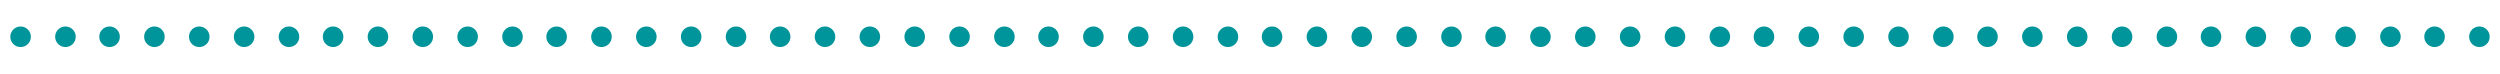 <svg xmlns="http://www.w3.org/2000/svg" id="Laag_1" x="0" y="0" viewBox="0 0 340 10" style="enable-background:new 0 0 340 10" xml:space="preserve">    <style>        .st0{fill:#00959a}    </style>    <circle class="st0" cx="2.8" cy="5" r="1.4"></circle>    <circle class="st0" cx="8.9" cy="5" r="1.4"></circle>    <circle class="st0" cx="14.9" cy="5" r="1.4"></circle>    <circle class="st0" cx="21" cy="5" r="1.4"></circle>    <circle class="st0" cx="27.1" cy="5" r="1.4"></circle>    <circle class="st0" cx="33.2" cy="5" r="1.4"></circle>    <circle class="st0" cx="39.3" cy="5" r="1.4"></circle>    <circle class="st0" cx="45.3" cy="5" r="1.4"></circle>    <circle class="st0" cx="51.4" cy="5" r="1.4"></circle>    <circle class="st0" cx="57.5" cy="5" r="1.4"></circle>    <circle class="st0" cx="63.6" cy="5" r="1.4"></circle>    <circle class="st0" cx="69.7" cy="5" r="1.4"></circle>    <circle class="st0" cx="75.7" cy="5" r="1.4"></circle>    <circle class="st0" cx="81.8" cy="5" r="1.4"></circle>    <circle class="st0" cx="87.9" cy="5" r="1.4"></circle>    <circle class="st0" cx="94" cy="5" r="1.4"></circle>    <circle class="st0" cx="100.1" cy="5" r="1.4"></circle>    <circle class="st0" cx="106.1" cy="5" r="1.4"></circle>    <circle class="st0" cx="112.2" cy="5" r="1.4"></circle>    <circle class="st0" cx="118.3" cy="5" r="1.4"></circle>    <circle class="st0" cx="124.4" cy="5" r="1.4"></circle>    <circle class="st0" cx="130.5" cy="5" r="1.4"></circle>    <circle class="st0" cx="136.6" cy="5" r="1.4"></circle>    <circle class="st0" cx="142.6" cy="5" r="1.4"></circle>    <circle class="st0" cx="148.7" cy="5" r="1.4"></circle>    <circle class="st0" cx="154.8" cy="5" r="1.4"></circle>    <circle class="st0" cx="160.9" cy="5" r="1.4"></circle>    <circle class="st0" cx="167" cy="5" r="1.4"></circle>    <circle class="st0" cx="173" cy="5" r="1.4"></circle>    <circle class="st0" cx="179.1" cy="5" r="1.4"></circle>    <circle class="st0" cx="185.2" cy="5" r="1.4"></circle>    <circle class="st0" cx="191.3" cy="5" r="1.4"></circle>    <circle class="st0" cx="197.4" cy="5" r="1.4"></circle>    <circle class="st0" cx="203.4" cy="5" r="1.4"></circle>    <circle class="st0" cx="209.5" cy="5" r="1.4"></circle>    <circle class="st0" cx="215.6" cy="5" r="1.4"></circle>    <circle class="st0" cx="221.7" cy="5" r="1.4"></circle>    <circle class="st0" cx="227.8" cy="5" r="1.4"></circle>    <circle class="st0" cx="233.9" cy="5" r="1.4"></circle>    <circle class="st0" cx="239.9" cy="5" r="1.4"></circle>    <circle class="st0" cx="246" cy="5" r="1.4"></circle>    <circle class="st0" cx="252.1" cy="5" r="1.4"></circle>    <circle class="st0" cx="258.2" cy="5" r="1.4"></circle>    <circle class="st0" cx="264.3" cy="5" r="1.4"></circle>    <circle class="st0" cx="270.3" cy="5" r="1.4"></circle>    <circle class="st0" cx="276.4" cy="5" r="1.4"></circle>    <circle class="st0" cx="282.5" cy="5" r="1.4"></circle>    <circle class="st0" cx="288.6" cy="5" r="1.4"></circle>    <circle class="st0" cx="294.7" cy="5" r="1.4"></circle>    <circle class="st0" cx="300.7" cy="5" r="1.4"></circle>    <circle class="st0" cx="306.8" cy="5" r="1.4"></circle>    <circle class="st0" cx="312.9" cy="5" r="1.4"></circle>    <circle class="st0" cx="319" cy="5" r="1.4"></circle>    <circle class="st0" cx="325.1" cy="5" r="1.4"></circle>    <circle class="st0" cx="331.1" cy="5" r="1.4"></circle>    <circle class="st0" cx="337.2" cy="5" r="1.4"></circle></svg>